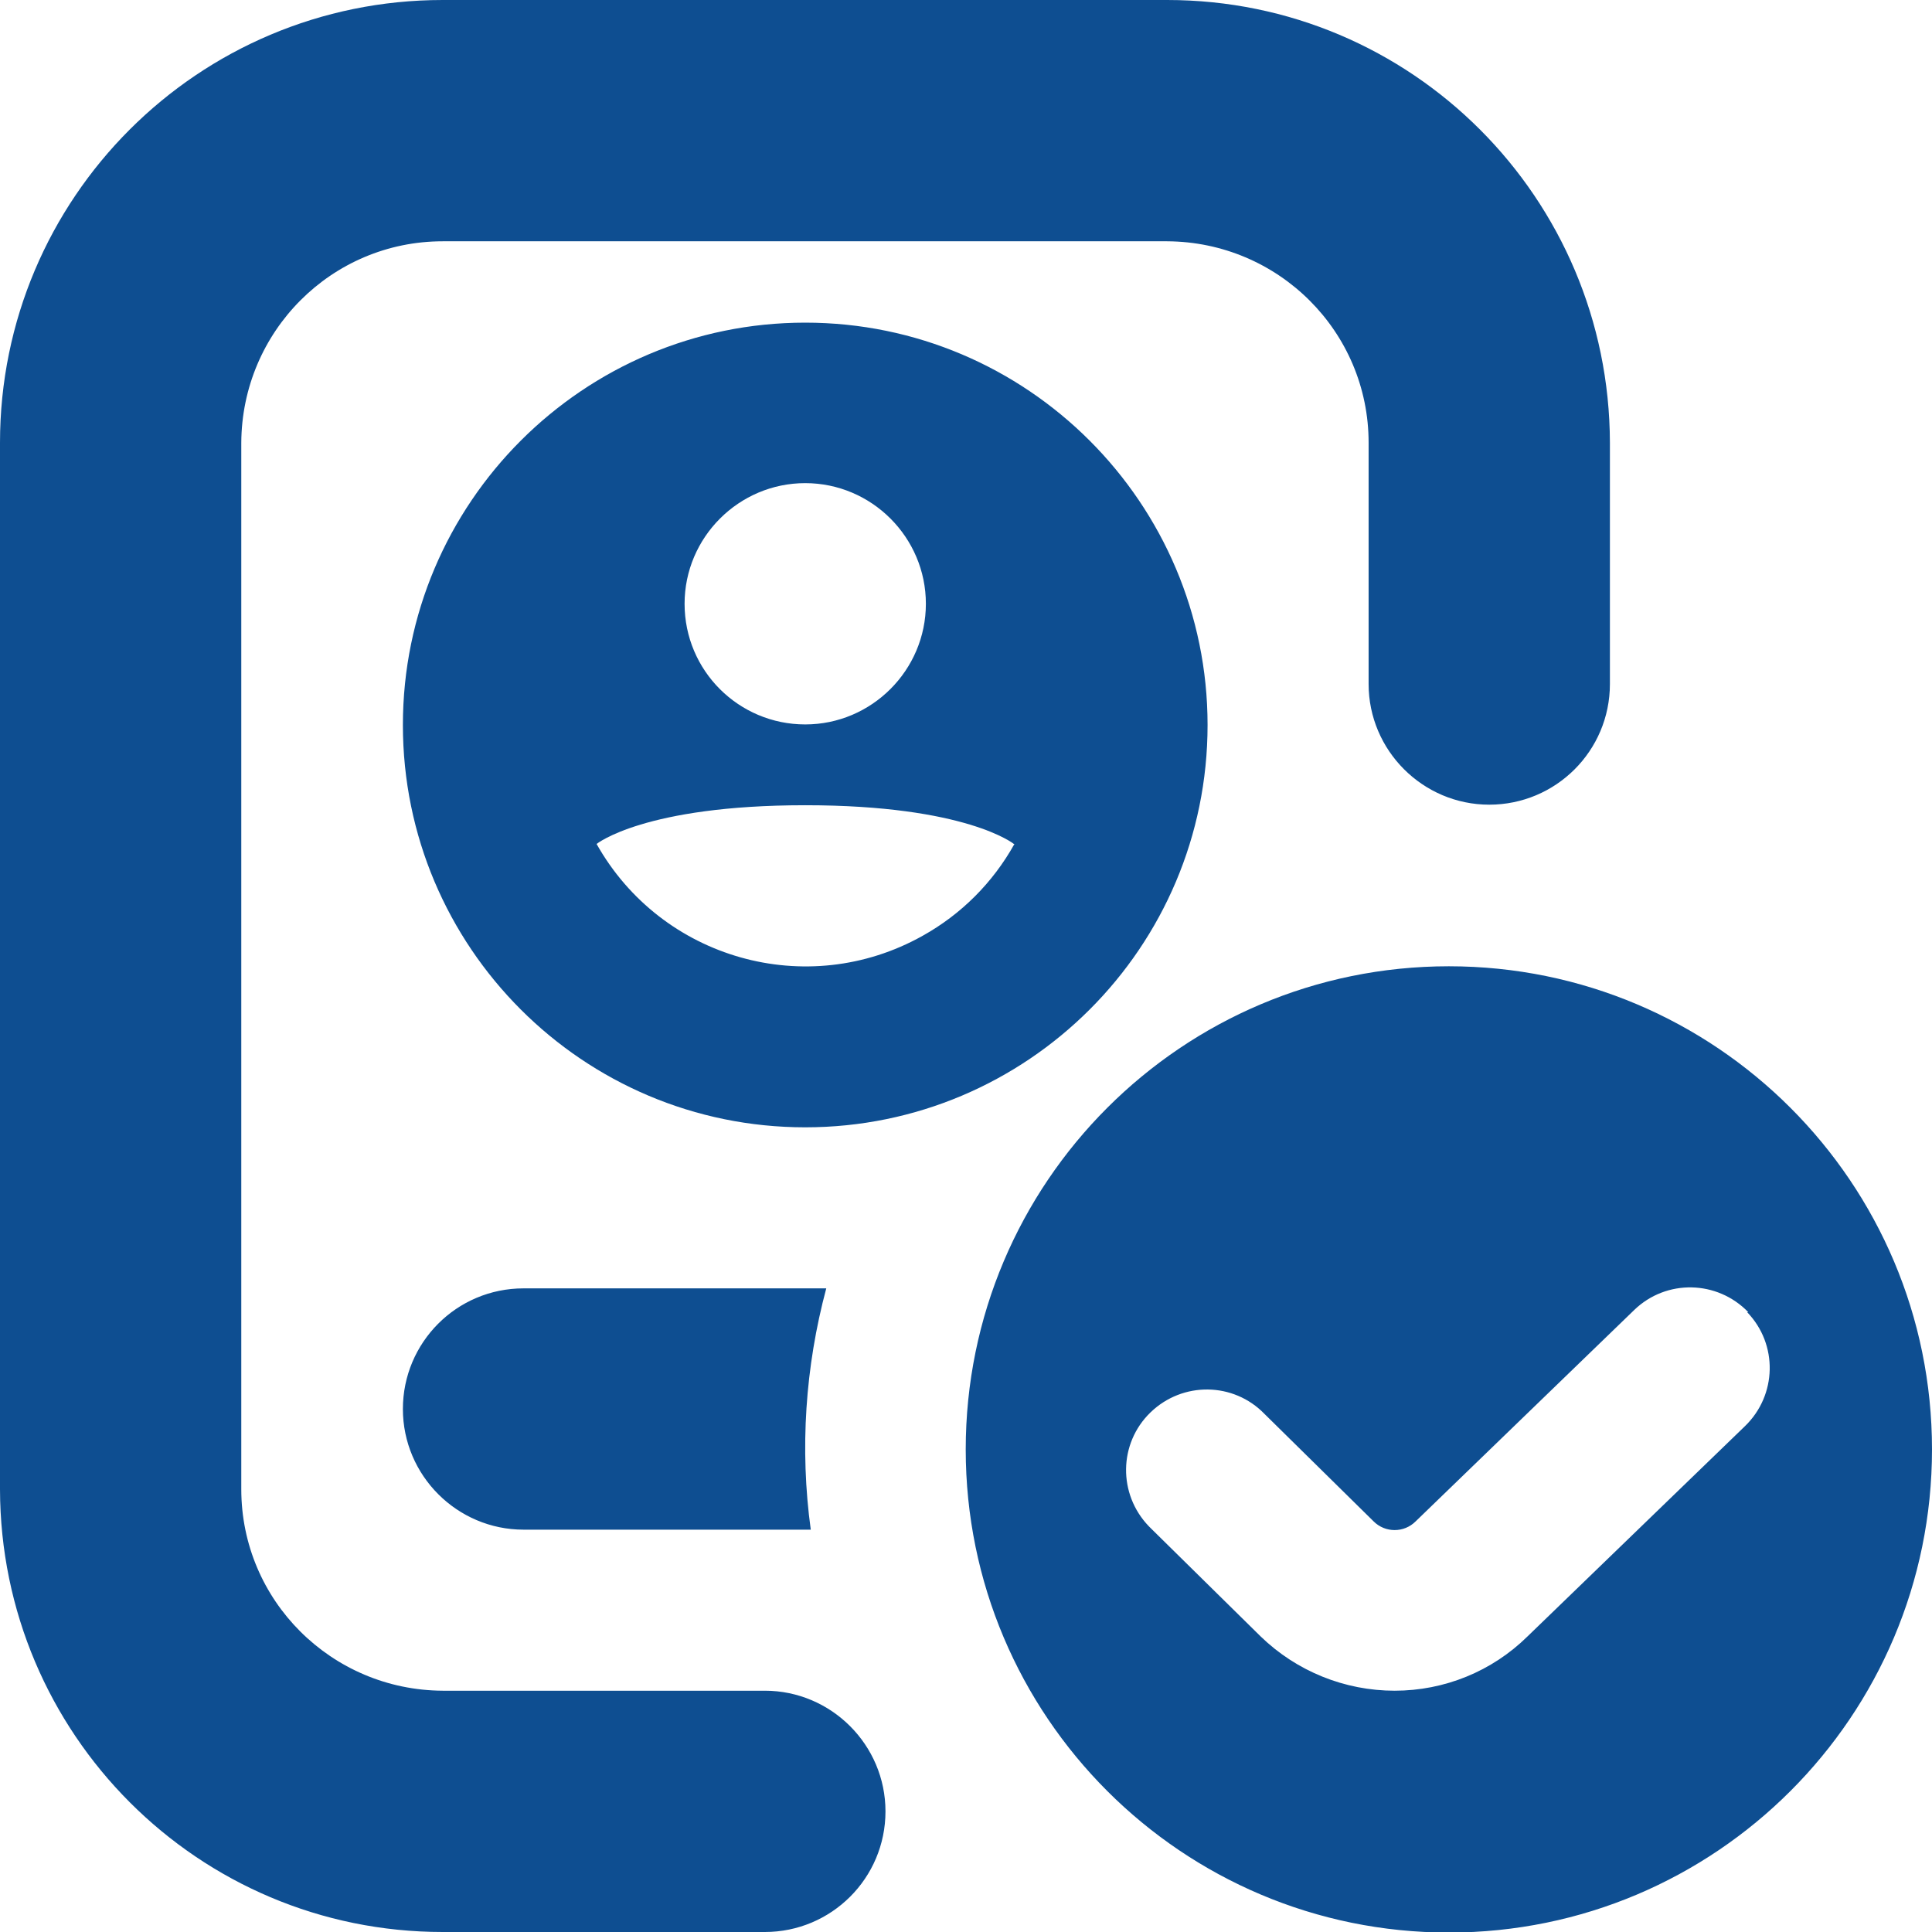 <?xml version="1.0" encoding="UTF-8"?>
<svg id="uuid-03f459b9-7959-4f50-bd5a-477f452ea5bc" data-name="uuid-da70ceb5-aa7c-49c5-90ef-59b9397681a2" xmlns="http://www.w3.org/2000/svg" viewBox="0 0 34.91 34.91">
  <defs>
    <style>
      .uuid-066333c9-a8e7-4c7e-8ee4-55a974f02502 {
        fill: #0e4e91;
      }
    </style>
  </defs>
  <path id="uuid-912f2bdf-14bc-4427-9c2e-b81418922c0b" data-name="confirmed-user" class="uuid-066333c9-a8e7-4c7e-8ee4-55a974f02502" d="M16,32.73c0,1.21-.98,2.18-2.18,2.18h-5.82c-4.42,0-7.99-3.58-8-8V8C0,3.58,3.58,0,8,0h13.09c4.42,0,7.99,3.58,8,8v4.36c0,1.21-.98,2.18-2.18,2.18s-2.18-.98-2.18-2.18v-4.36c0-2.01-1.63-3.63-3.64-3.64h-13.09c-2.01,0-3.63,1.63-3.64,3.64v18.91c0,2.01,1.63,3.63,3.64,3.64h5.82c1.2,0,2.18.98,2.18,2.18ZM14.55,20.37c-4.02,0-7.27-3.26-7.27-7.27s3.26-7.27,7.27-7.27,7.27,3.26,7.27,7.27h0c0,4.02-3.26,7.27-7.27,7.27ZM12.37,10.91c0,1.21.98,2.18,2.18,2.18s2.18-.98,2.18-2.18-.98-2.18-2.18-2.18-2.18.98-2.18,2.18h0ZM18.32,15.25s-.86-.7-3.77-.7-3.77.7-3.77.7c1.17,2.08,3.8,2.83,5.89,1.66.7-.39,1.27-.96,1.66-1.66h0ZM9.46,23.28c-1.21,0-2.18.98-2.18,2.18s.98,2.18,2.18,2.18h5.19c-.2-1.46-.1-2.94.28-4.36h-5.47ZM34.91,26.19c0,4.82-3.91,8.73-8.73,8.73s-8.73-3.91-8.73-8.73,3.91-8.73,8.73-8.73c4.82,0,8.73,3.91,8.73,8.73h0ZM31.59,23.71c-.56-.58-1.48-.6-2.06-.04l-3.95,3.82c-.21.21-.55.21-.76,0l-1.97-1.94c-.56-.58-1.48-.59-2.06-.03-.58.56-.59,1.48-.03,2.06.02.02.03.03.05.05l1.97,1.94c.65.63,1.52.98,2.42.98.9,0,1.76-.35,2.4-.98l3.93-3.8c.58-.56.6-1.48.04-2.06h0Z"/>
</svg>